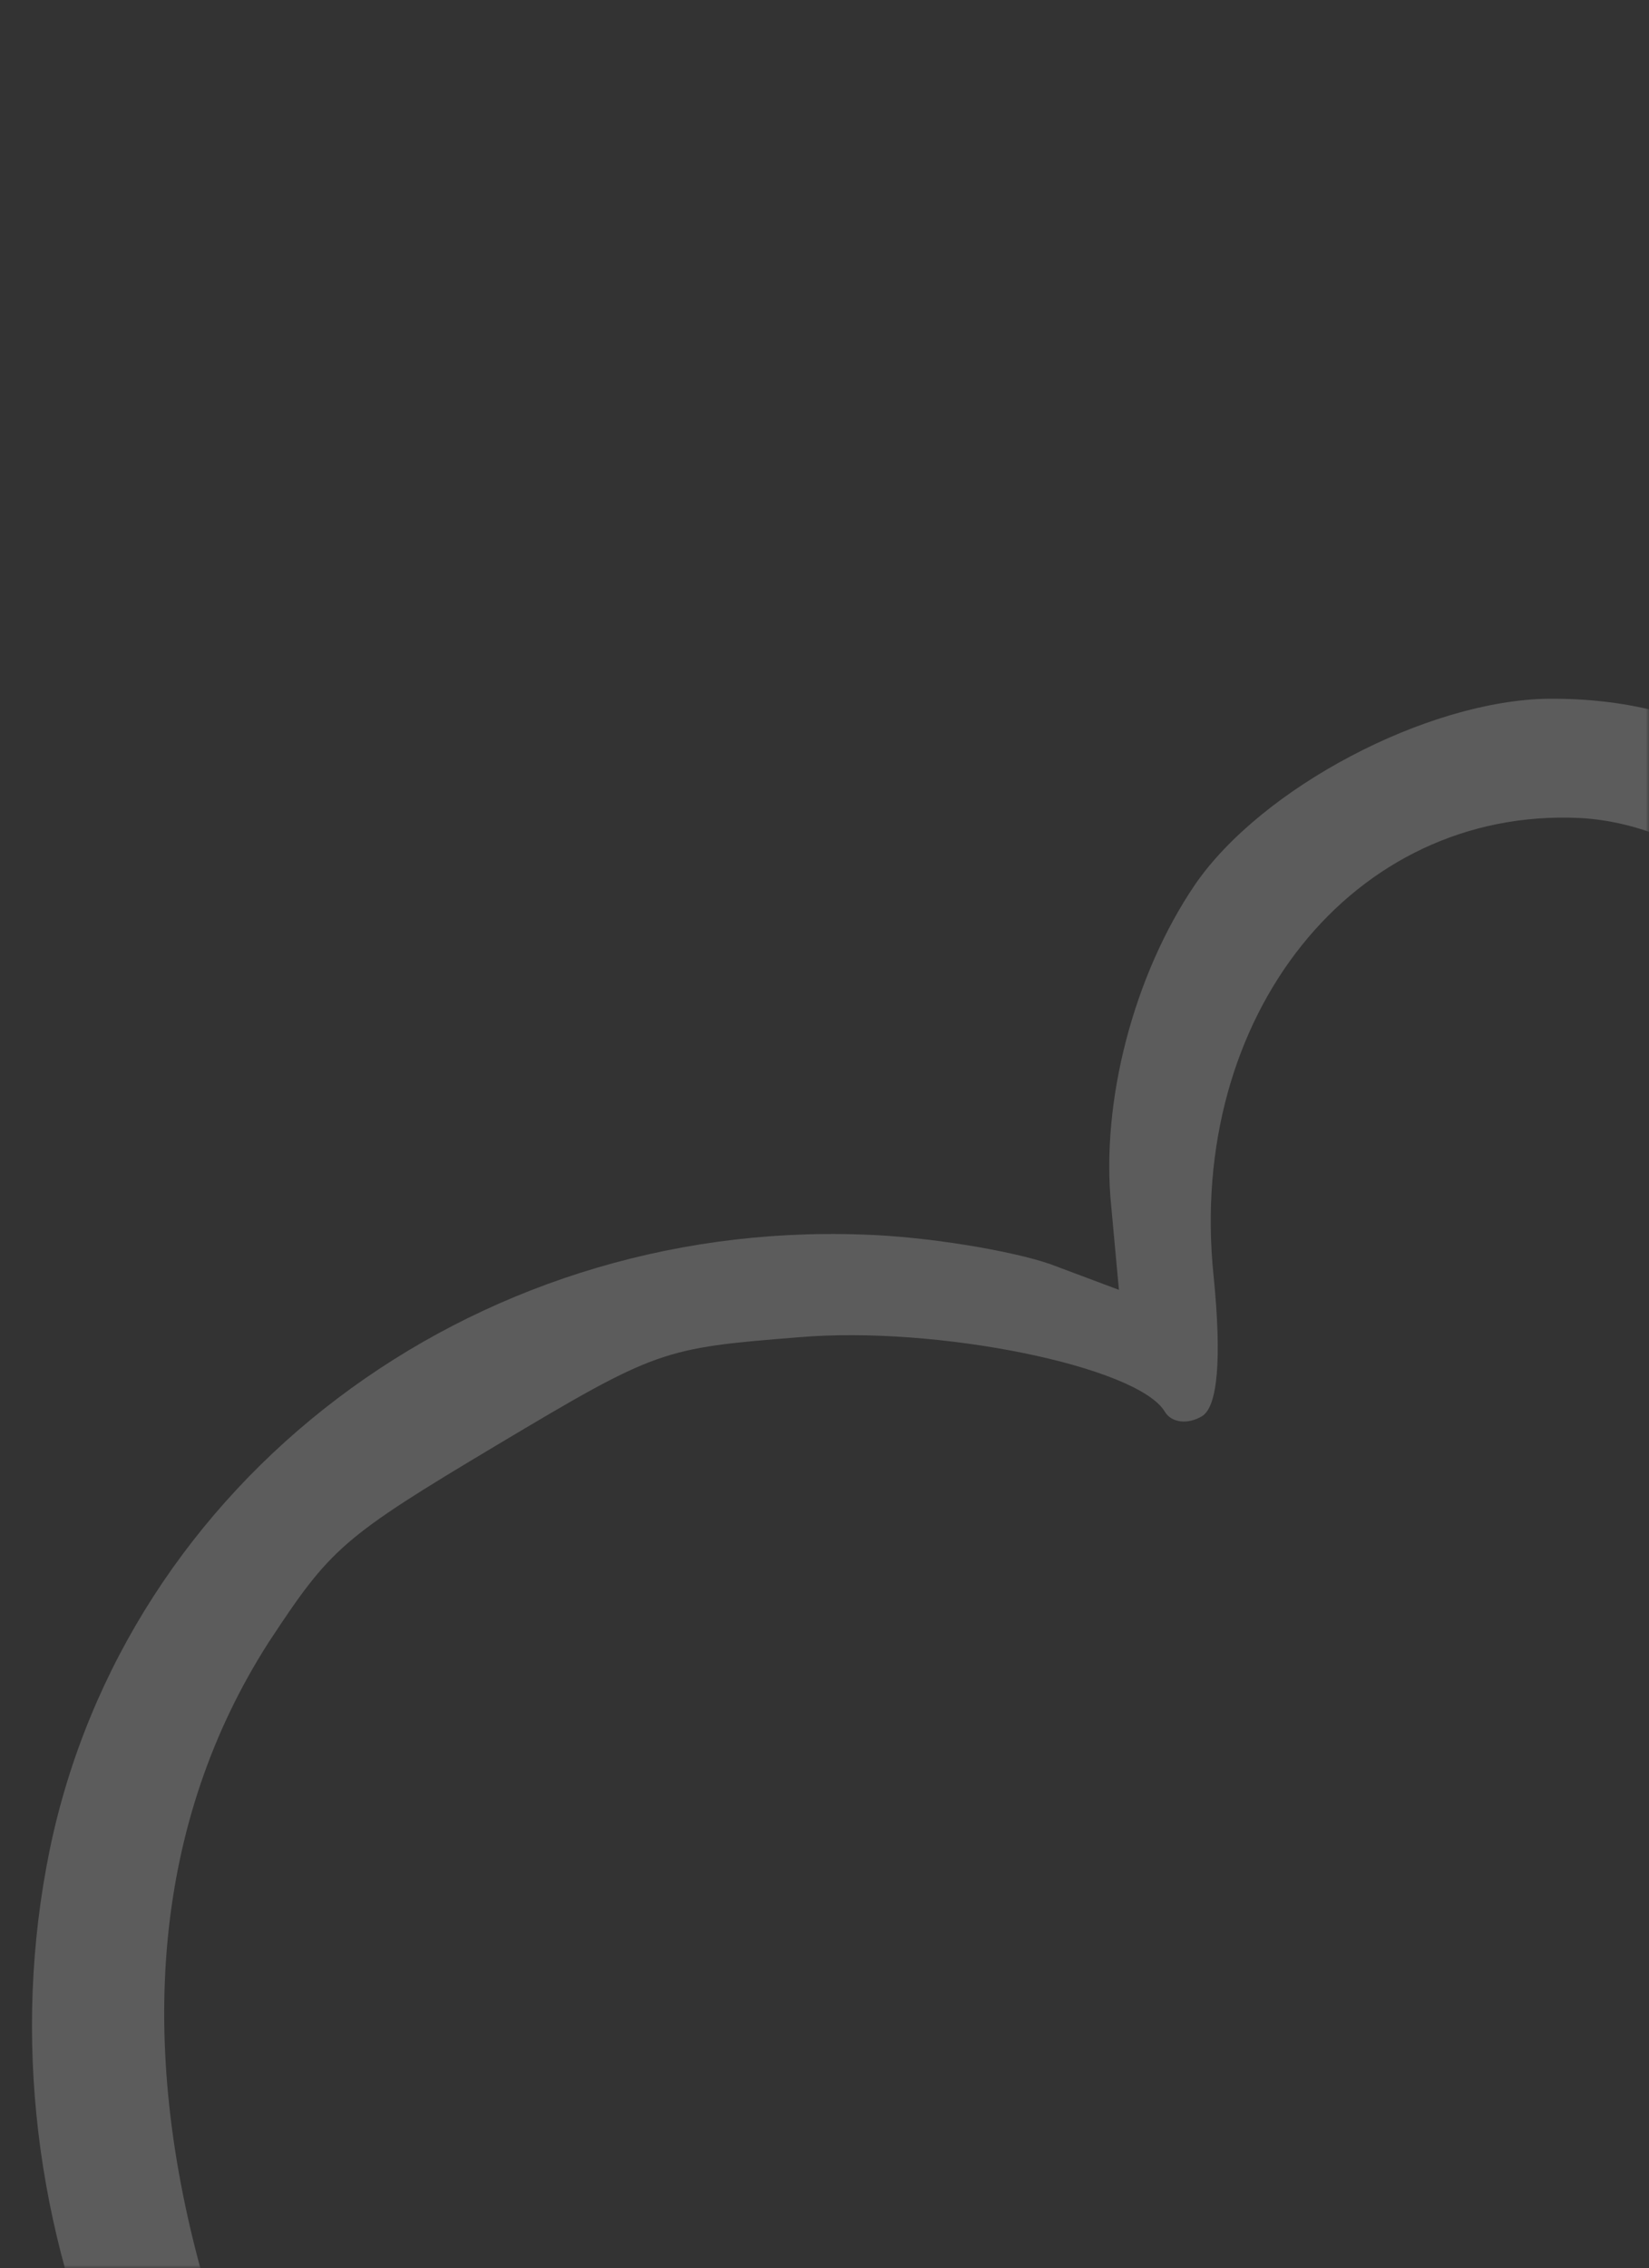 <?xml version="1.0" encoding="UTF-8"?> <svg xmlns="http://www.w3.org/2000/svg" width="251" height="345" viewBox="0 0 251 345" fill="none"><rect x="0" y="0" width="251" height="345" fill="#333333" stroke="none"/><mask id="mask0_2025_552" style="mask-type:alpha" maskUnits="userSpaceOnUse" x="0" y="0" width="251" height="345"><rect width="251" height="345" fill="#D9D9D9"></rect></mask><g mask="url(#mask0_2025_552)"><path d="M181.866 134.6C172.576 148.29 167.515 167.603 169.146 183.505L170.314 196.192L159.826 192.266C153.96 190.237 141.024 188.062 131.255 187.781C71.483 185.618 19.191 225.253 7.567 281.36C-4.102 338.365 22.829 399.11 74.001 430.262C93.94 442.224 122.59 449.28 143.506 447.276C152.85 446.356 160.778 445.99 161.162 446.634C162.913 449.081 129.087 524.543 111.78 556.981C89.952 597.936 90.426 596.78 95.091 599.234C102.067 602.637 143.126 531.006 165.803 475.87C186.756 424.672 202.804 364.764 196.513 361.534C191.505 358.993 189.352 363.187 178.34 397.398L167.026 432.079L158.496 433.386C134.018 437.225 106.953 430.387 81.969 413.87C55.574 396.449 39.429 375.24 31.355 348.053C20.351 310.102 23.691 276.686 40.856 249.861C50.319 235.487 51.994 233.905 75.597 219.823C100.059 205.229 100.83 205.06 121.66 203.398C142.705 201.608 173.199 207.854 177.296 214.721C178.32 216.437 180.805 216.701 182.95 215.42C185.311 214.012 186.014 206.901 184.718 193.999C180.66 154.523 205.978 122.834 240.384 124.419C259.279 125.366 278.307 141.654 285.71 162.841C294.518 187.845 295.072 189.261 297.861 187.597C299.149 186.829 302.638 179.51 305.058 171.374C317.192 134.167 342.654 113.447 387.111 105.545C429.681 97.895 481.753 129.092 498.785 172.757C516.456 217.495 507.115 251.581 470.717 275.916C456.209 285.735 453.803 288.043 455.723 291.262C457.004 293.408 463.129 294.408 472.13 293.402C532.18 287.253 573.725 347.134 557.227 416.041C551.51 440.109 539.898 457.22 521.015 468.486C504.621 478.558 492.744 481.571 470.547 481.43C446.551 481.198 445.648 482.61 455.889 499.776C462.802 511.363 464.802 517.153 465.544 528.639C468.108 566.098 442.993 602.03 405.637 615.006C372.87 626.409 344.65 619.097 326.114 594.368C317.273 582.476 310.344 560.133 310.64 544.536C310.621 535.238 310.922 534.767 323.062 529.269C334.559 524.156 335.29 523.429 332.985 519.567C330.937 516.134 327.895 515.912 319.79 518.42C264.985 534.824 176.888 584.183 137.803 620.595C130.158 627.775 128.693 630.685 130.659 633.004C133.095 635.624 135.282 634.901 142.495 629.434C157.134 618.372 252.662 561.961 275.915 550.706L297.667 540.347L299.031 560.191C300.486 578.235 301.507 581.408 312.132 599.218C322.246 616.17 325.536 619.734 336.104 626.231C362.033 641.894 393.657 642.23 424.078 626.408C454.626 610.801 472.503 590.534 479.898 563.427C484.787 544.799 483.385 522.942 476.181 507.454L470.684 495.314L489.454 494.589C507.796 494.121 508.997 493.695 530.884 480.637C552.126 467.964 554.231 466.126 563.566 451.537C580.772 425.27 585.926 386.116 576.925 352.499C575.355 346.453 569.259 333.796 563.626 324.355C549.329 300.88 534.104 289.015 509.78 282.869C499.845 280.359 491.366 277.853 490.982 277.209C490.726 276.78 493.26 274.686 496.478 272.766C499.697 270.846 505.885 263.662 510.101 257.074C540.342 210.227 519.393 139.513 464.633 103.81C448.974 93.658 420.415 84.802 403.274 84.845C362.736 85.173 320.468 108.935 302.691 141.072C300.237 145.737 297.741 149.844 297.312 150.101C297.097 150.229 293.468 145.12 289.284 138.596C275.628 116.194 258.855 106.125 235.672 106.281C217.203 106.535 191.973 119.842 181.866 134.6Z" fill="white" fill-opacity="0.2"></path></g></svg> 